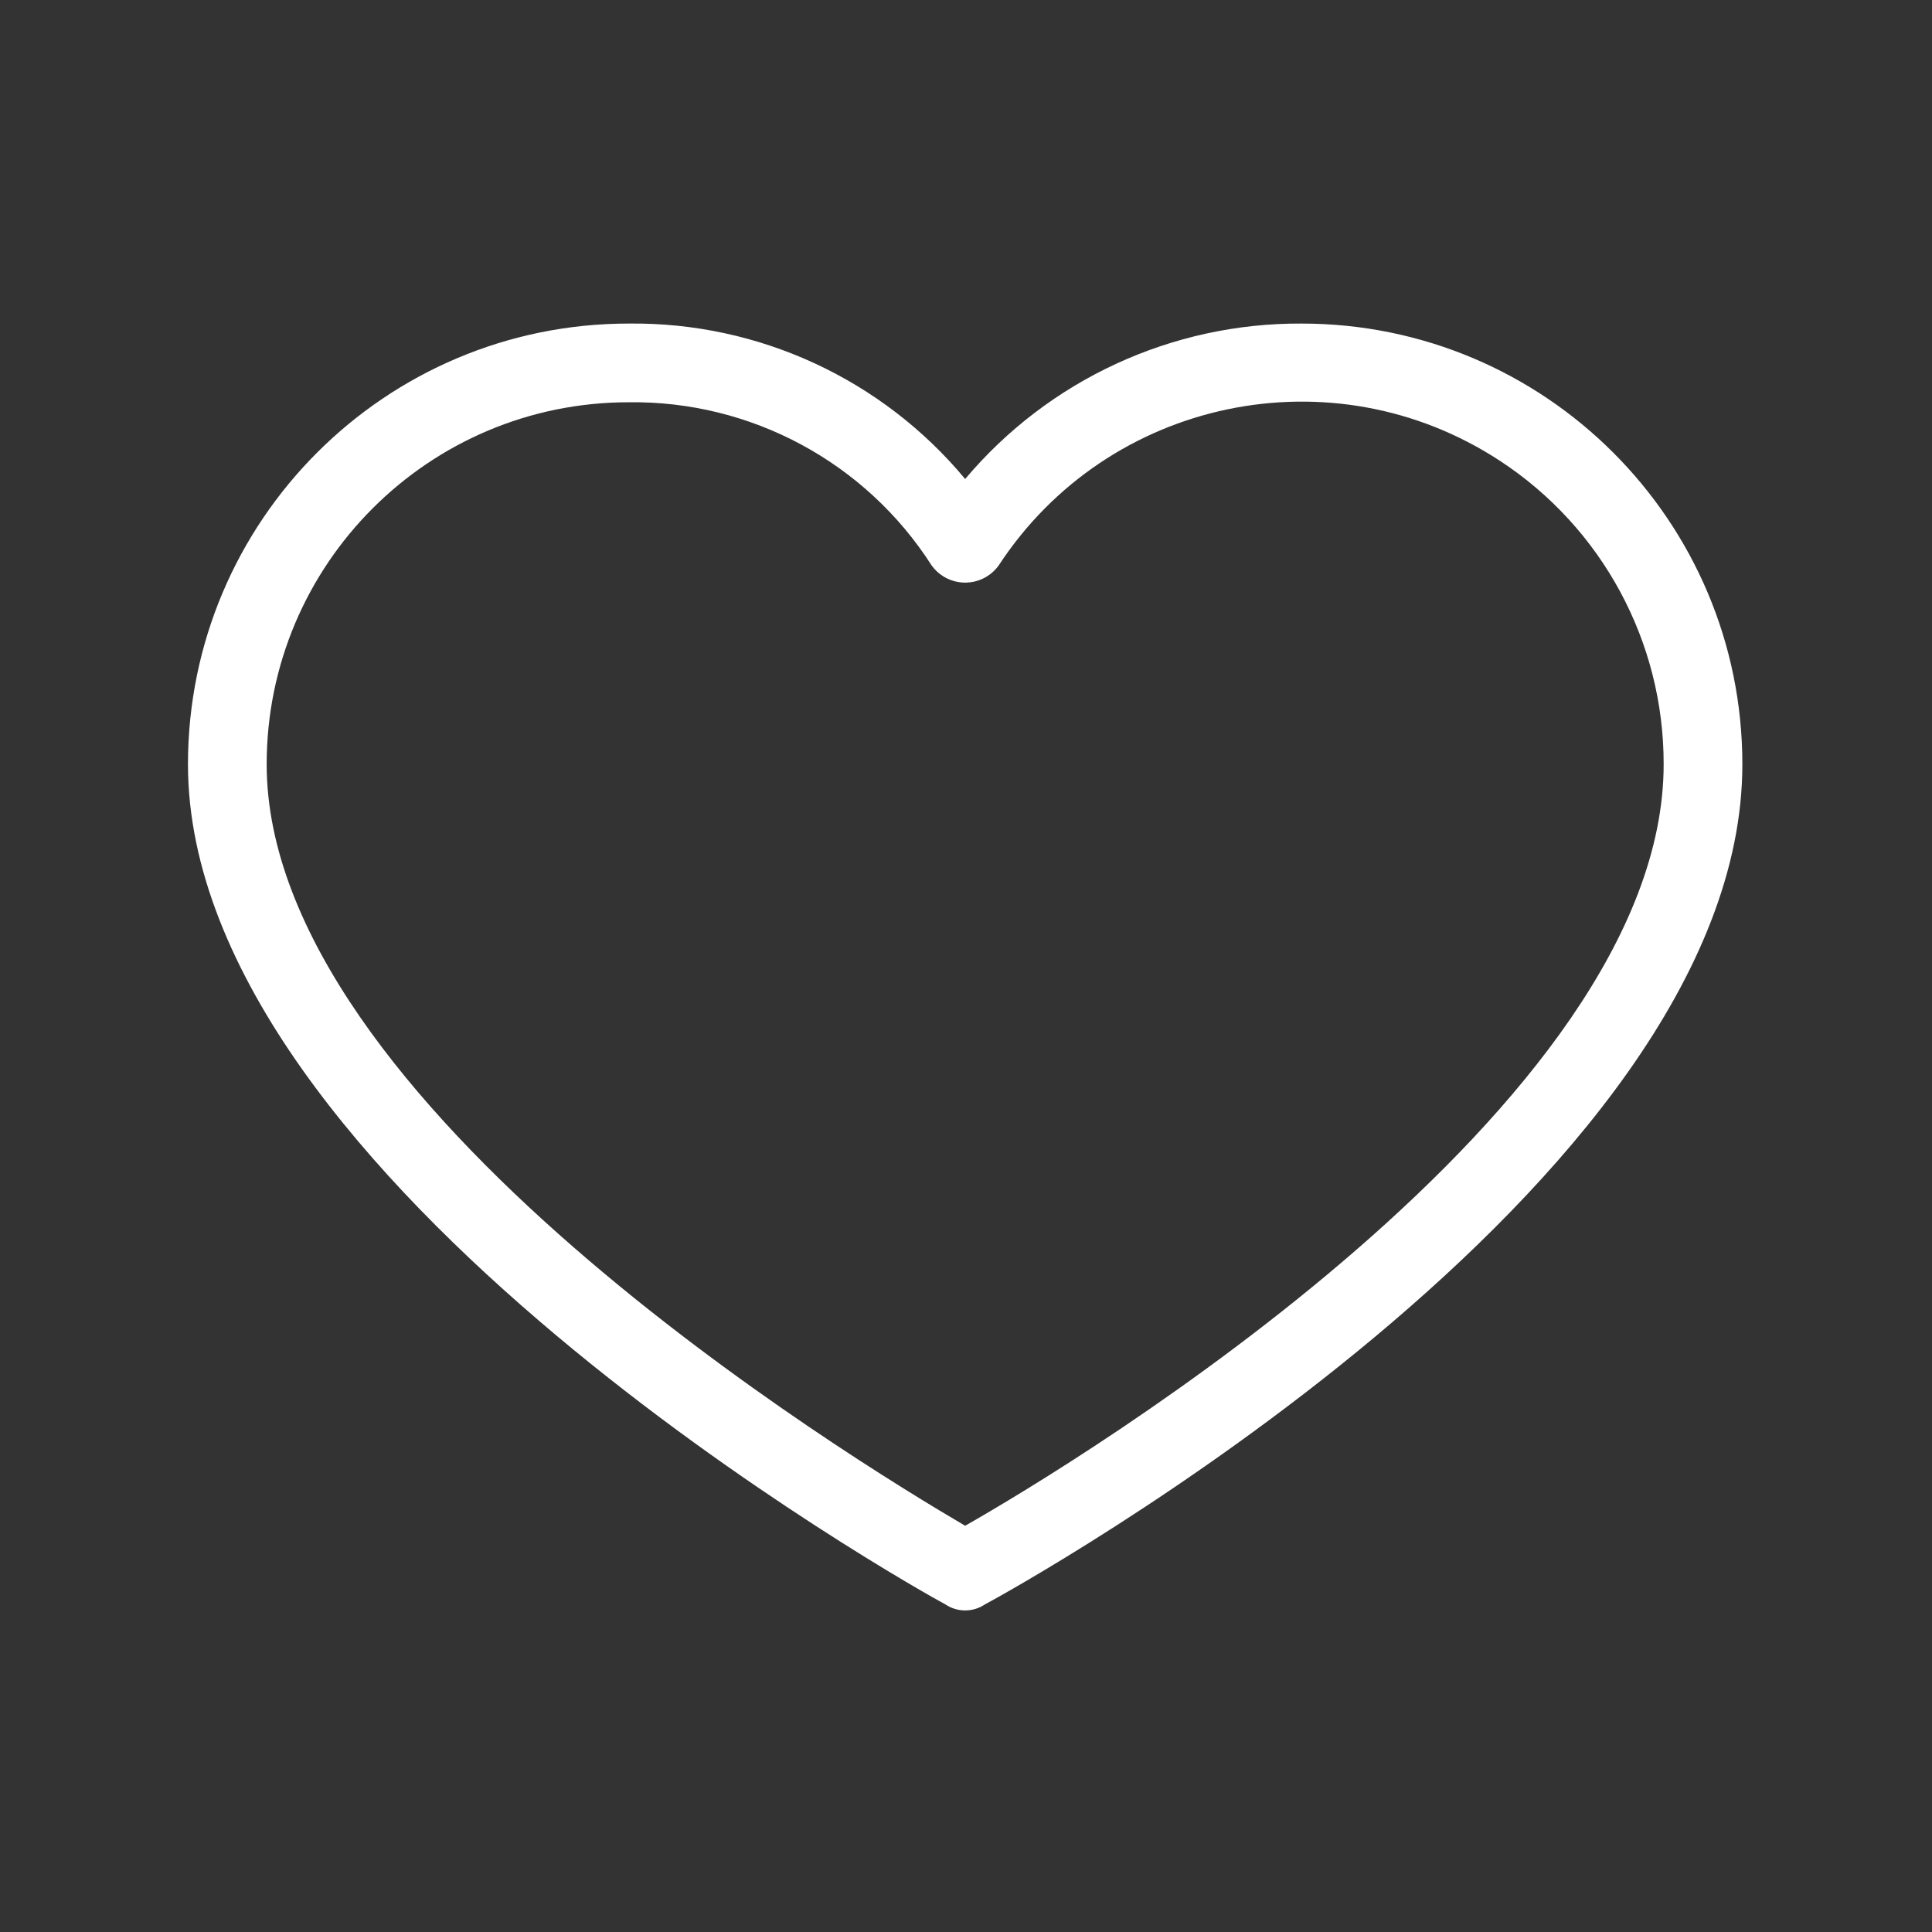 <svg clip-rule="evenodd" fill-rule="evenodd" stroke-linejoin="round" stroke-miterlimit="2" viewBox="0 0 513 513" xmlns="http://www.w3.org/2000/svg"><rect x="0" y="0" width="513" height="513" fill="#333333" stroke="none"/><path d="m.278.76h512v512h-512z" fill="none"/><path d="m295.706 35.522c-34.43-.184-67.161 14.937-89.339 41.273-22.039-26.516-54.861-41.68-89.339-41.273-64.633 0-117.028 52.395-117.028 117.028 0 110.76 193.306 218.906 201.143 223.086 3.162 2.113 7.286 2.113 10.449 0 7.837-4.18 201.143-110.759 201.143-223.086 0-64.633-52.396-117.028-117.029-117.028zm-89.339 319.216c-30.302-17.763-185.469-112.326-185.469-202.188 0-53.091 43.039-96.131 96.131-96.131 32.512-.427 62.938 15.972 80.457 43.363 3.557 4.905 10.418 5.998 15.323 2.44.937-.68 1.761-1.503 2.44-2.44 29.055-44.435 88.631-56.903 133.066-27.848 27.202 17.787 43.575 48.114 43.521 80.615.001 90.907-155.167 184.948-185.469 202.189z" fill="#fff" fill-rule="nonzero" transform="translate(49.91 50.392)"/></svg>